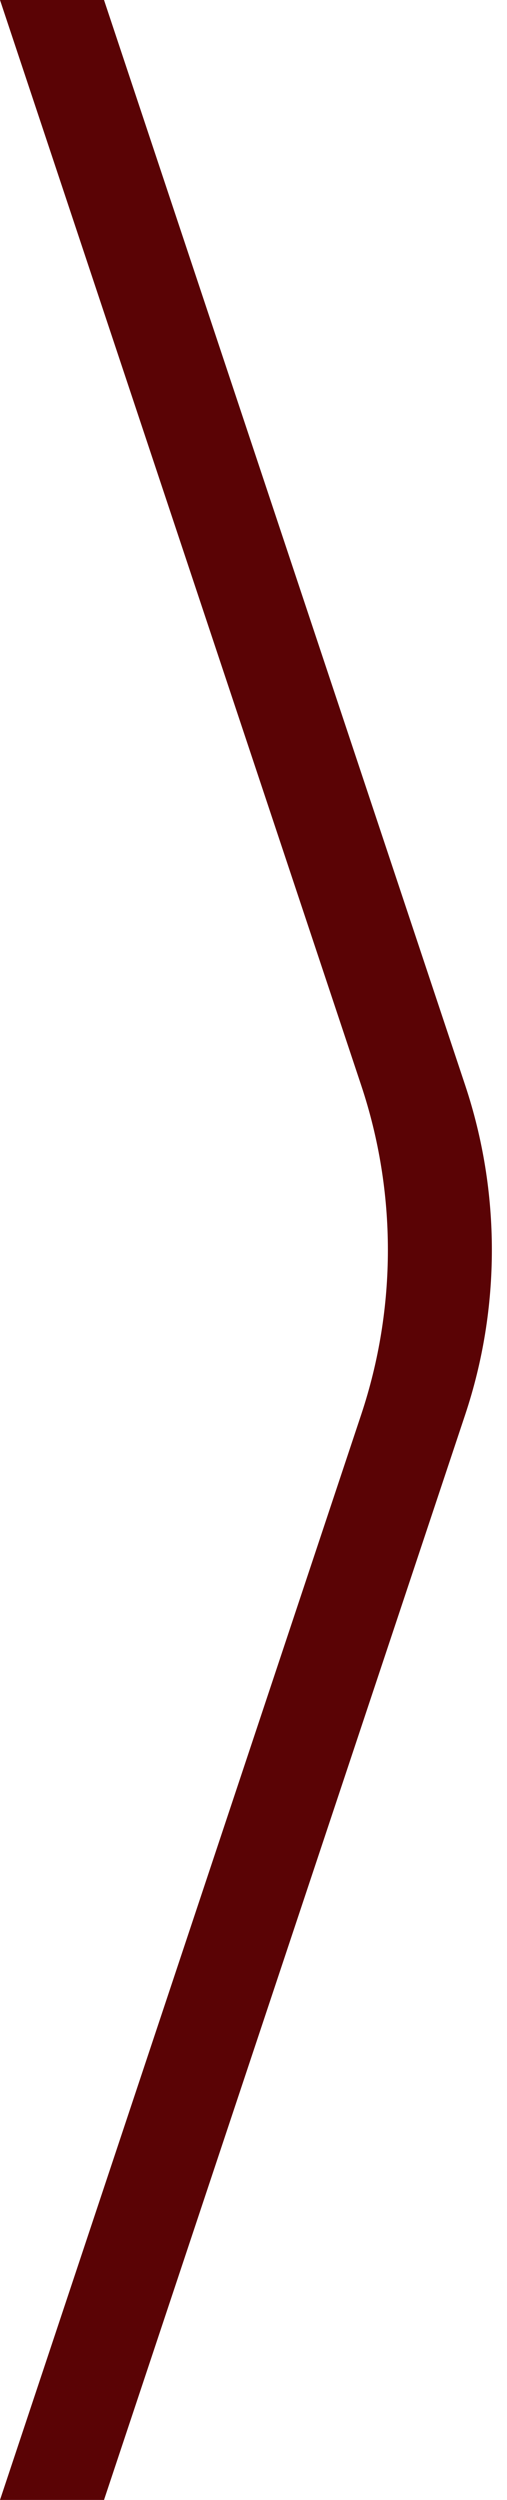 <svg width="13" height="64" viewBox="0 0 13 64" fill="none" xmlns="http://www.w3.org/2000/svg">
<path d="M0 0H2.667L11.928 27.784C12.84 30.52 12.84 33.48 11.928 36.216L2.667 64H0L9.261 36.216C10.174 33.48 10.174 30.52 9.261 27.784L0 0Z" fill="#5A0305"/>
</svg>
